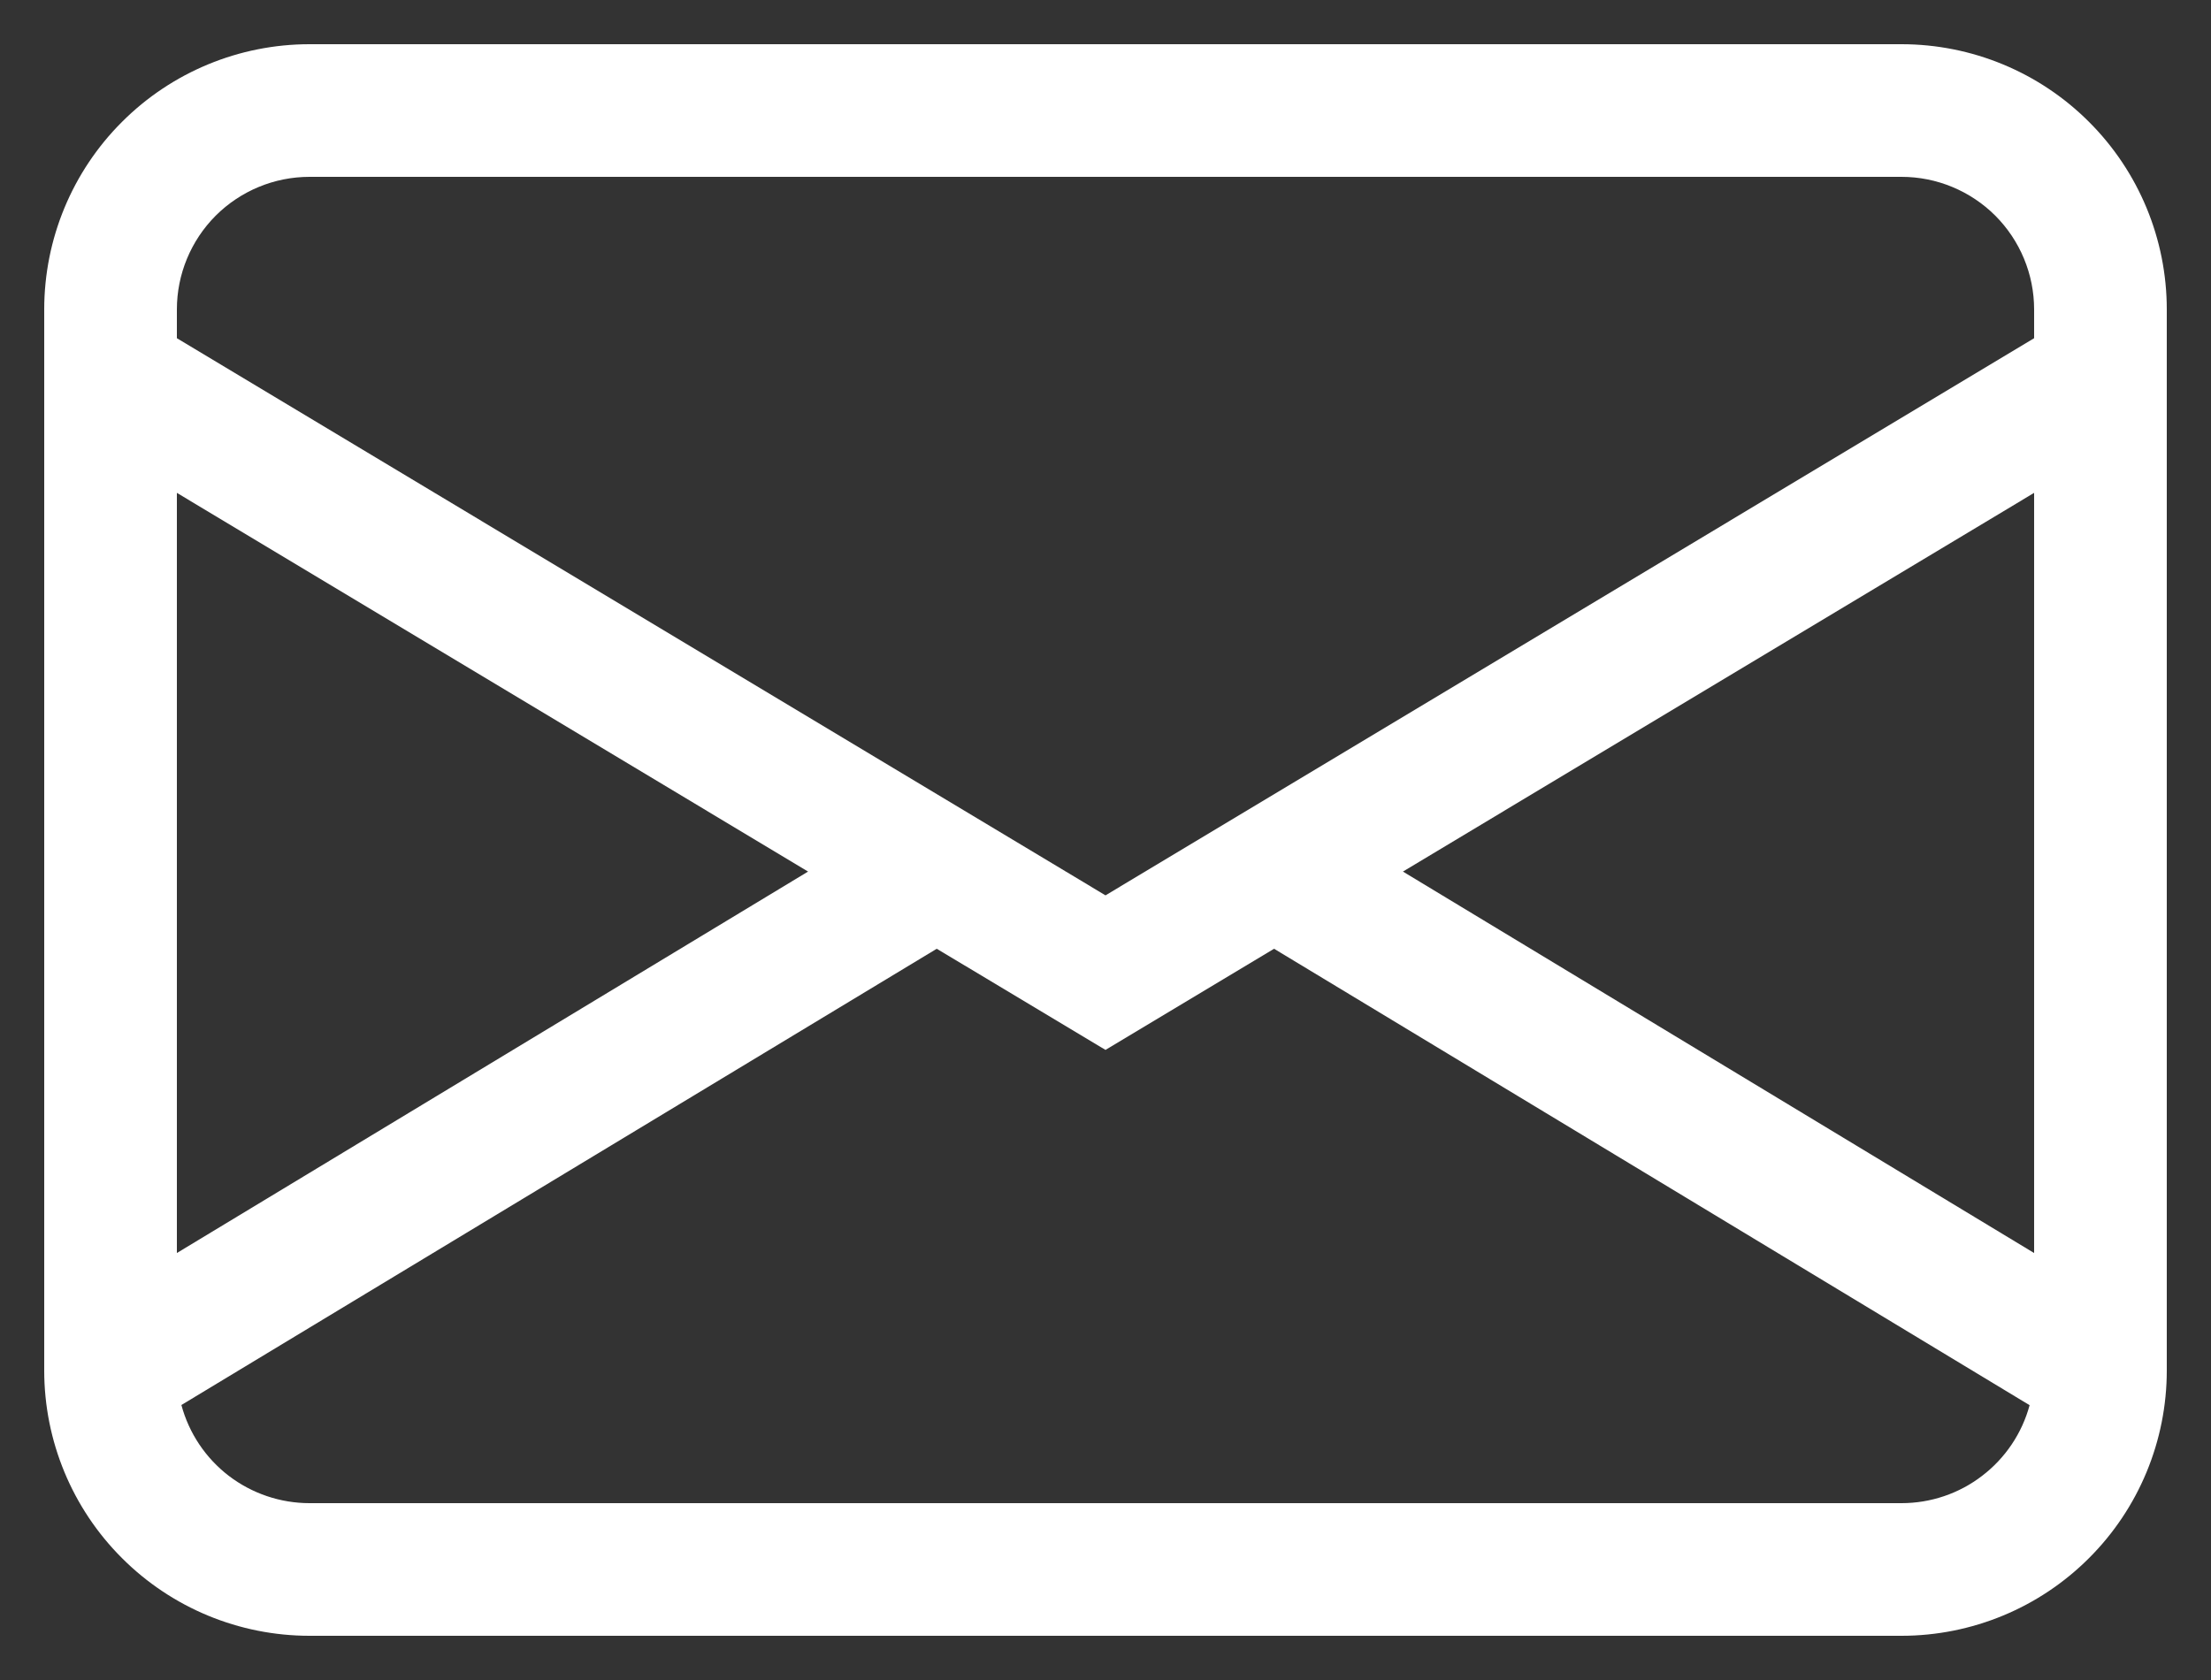 <svg width="25" height="19" viewBox="0 0 25 19" fill="none" xmlns="http://www.w3.org/2000/svg">
    <rect x="0" y="0" width="25" height="19" fill="#333333" stroke="none"/>
    <path fill-rule="evenodd" clip-rule="evenodd" d="M0.5 3.5C0.5 2.704 0.816 1.941 1.379 1.379C1.941 0.816 2.704 0.5 3.5 0.5H21.5C22.296 0.5 23.059 0.816 23.621 1.379C24.184 1.941 24.5 2.704 24.5 3.5V15.5C24.5 16.296 24.184 17.059 23.621 17.621C23.059 18.184 22.296 18.5 21.5 18.5H3.5C2.704 18.5 1.941 18.184 1.379 17.621C0.816 17.059 0.5 16.296 0.5 15.5V3.5ZM3.5 2C3.102 2 2.721 2.158 2.439 2.439C2.158 2.721 2 3.102 2 3.5V3.825L12.5 10.126L23 3.825V3.5C23 3.102 22.842 2.721 22.561 2.439C22.279 2.158 21.898 2 21.5 2H3.5ZM23 5.574L15.863 9.857L23 14.171V5.576V5.574ZM22.949 15.892L14.406 10.73L12.5 11.874L10.592 10.73L2.051 15.89C2.137 16.209 2.325 16.49 2.587 16.691C2.849 16.891 3.17 17 3.5 17H21.5C21.83 17 22.151 16.892 22.412 16.691C22.674 16.491 22.863 16.21 22.949 15.892ZM2 14.171L9.137 9.857L2 5.574V14.169V14.171Z" fill="white"/>
</svg>
